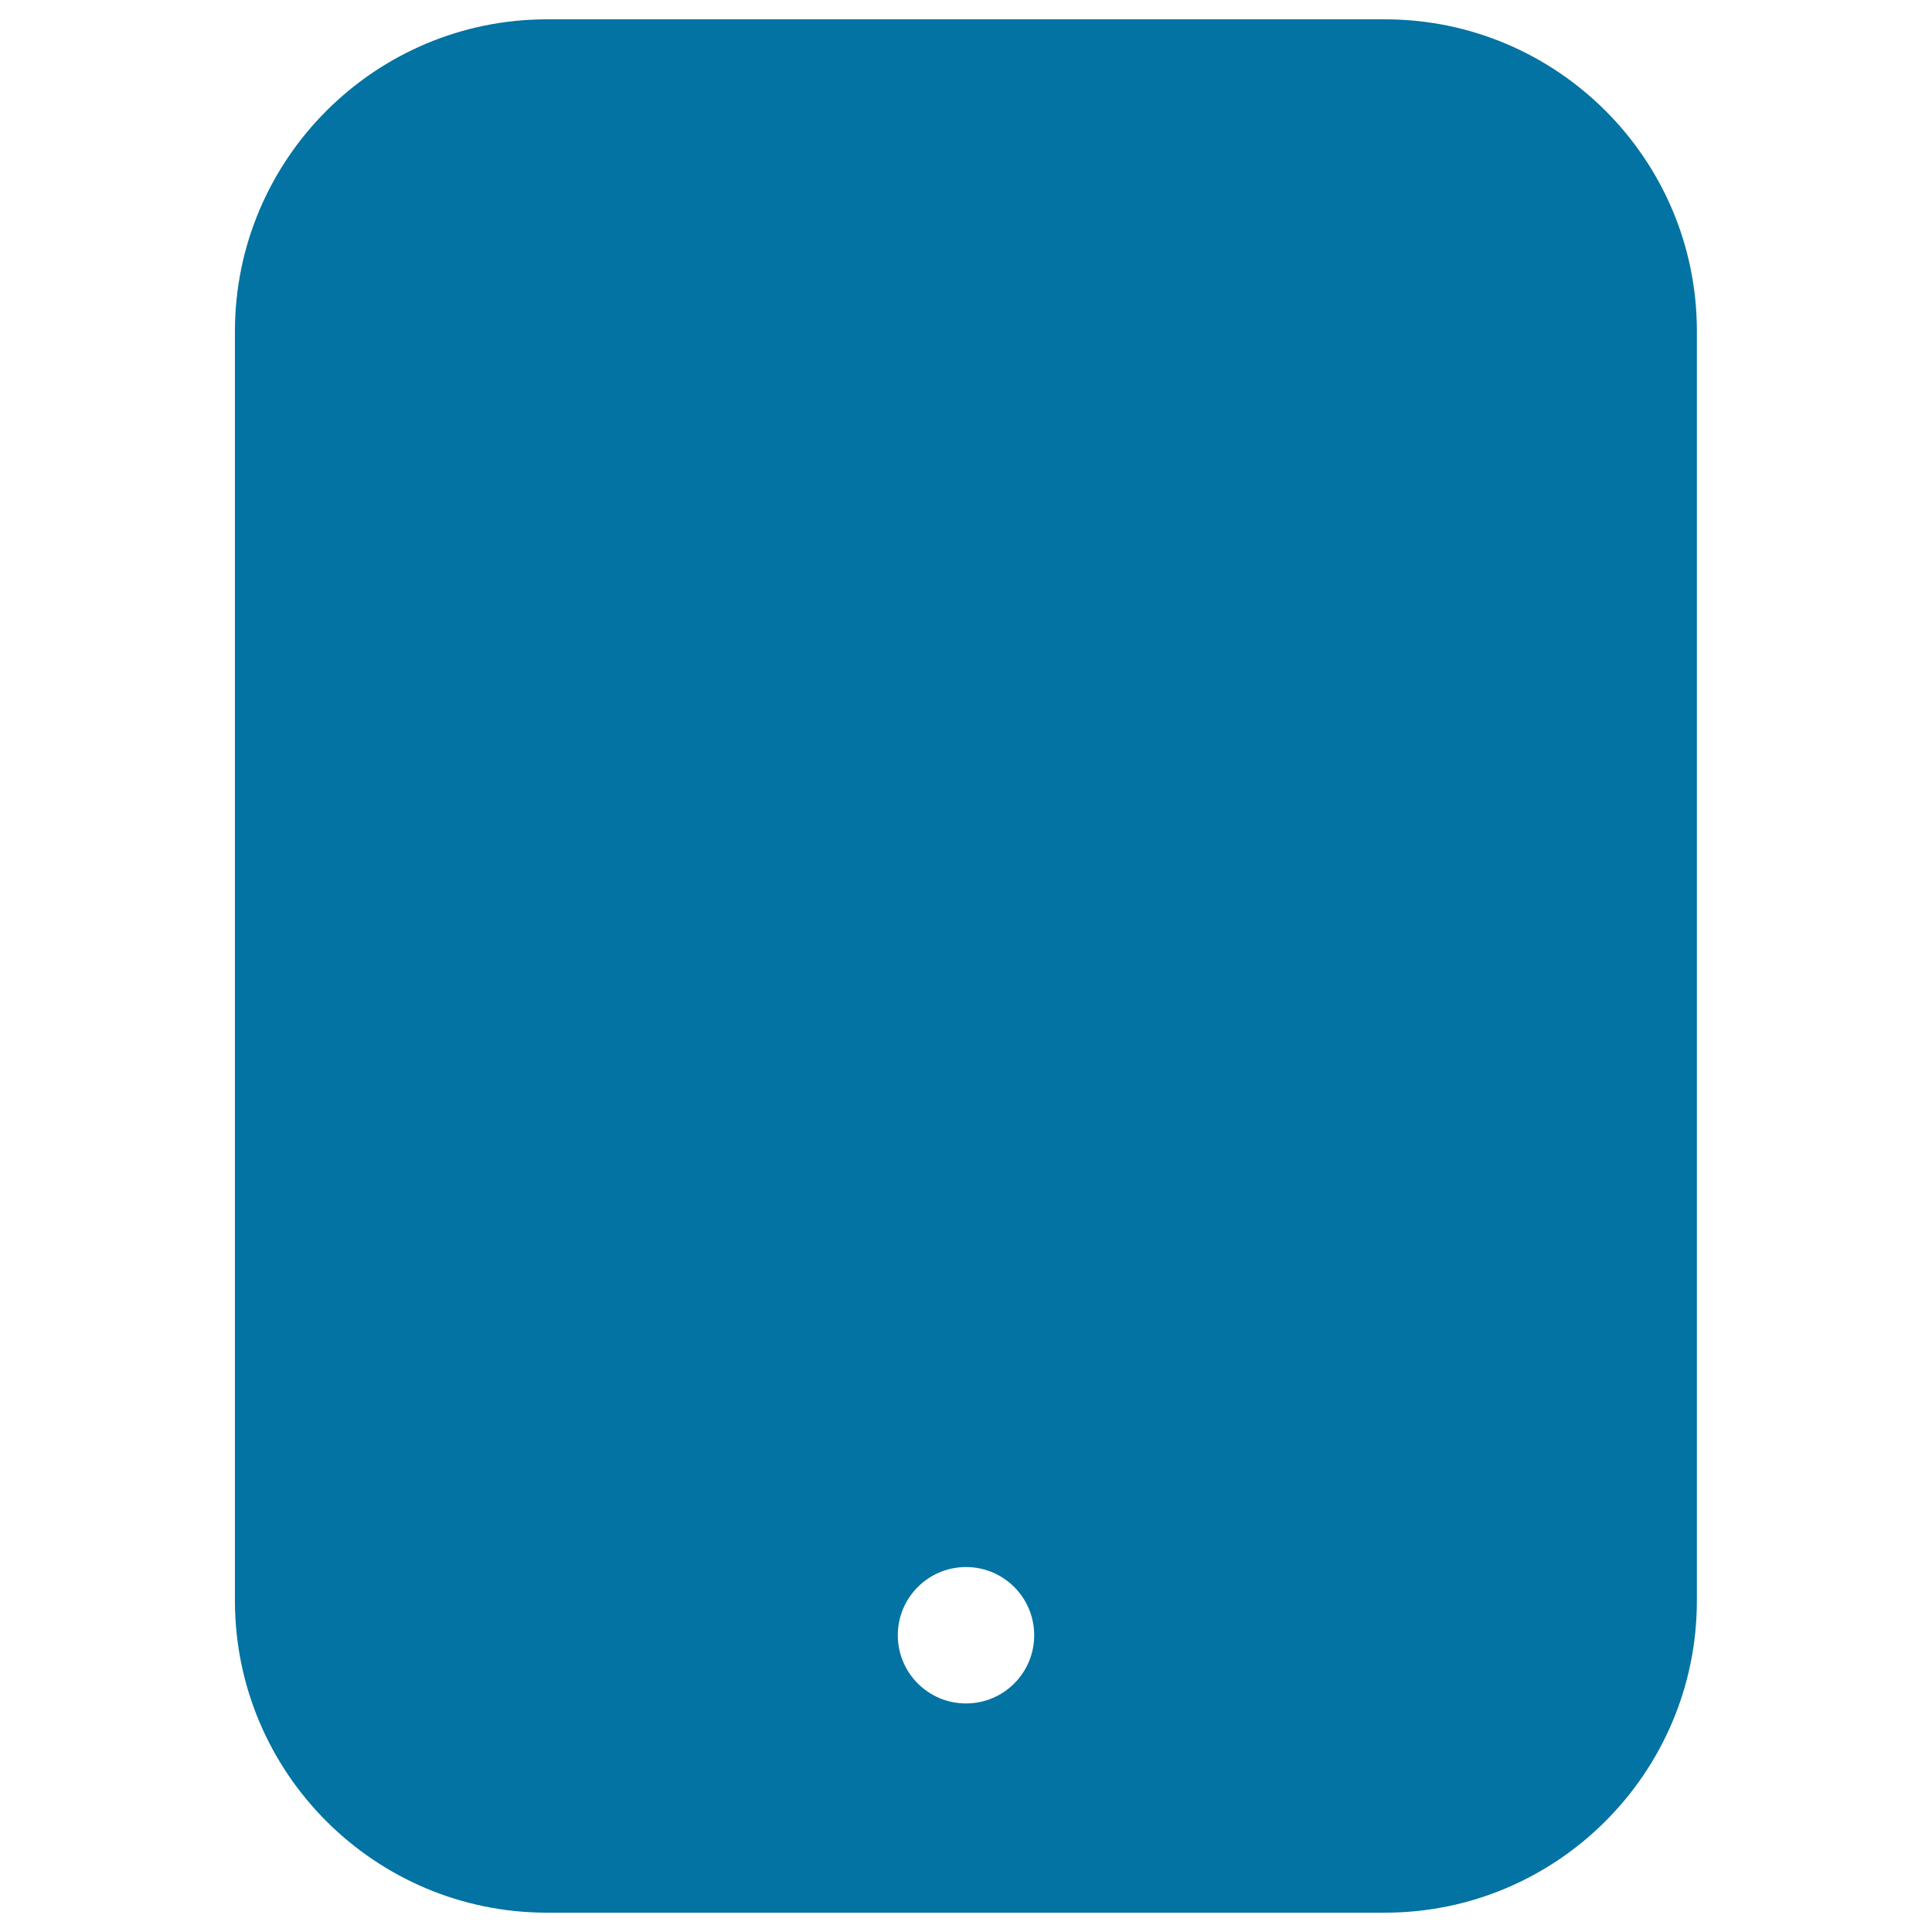 <svg xmlns="http://www.w3.org/2000/svg" viewBox="0 0 1000 1000" style="fill:#0273a2">
<title>Ipad Back Part SVG icon</title>
<g><path d="M716.8,10H283.1c-89,0-161.5,72.4-161.5,161.5v657c0,89.1,72.4,161.5,161.5,161.5h433.7c89.1,0,161.5-72.4,161.5-161.5v-657C878.4,82.4,805.9,10,716.8,10z M500,881.7c-19.5,0-35.3-15.8-35.3-35.3s15.8-35.3,35.3-35.3c19.5,0,35.3,15.8,35.3,35.3S519.5,881.7,500,881.7z"/></g>
</svg>